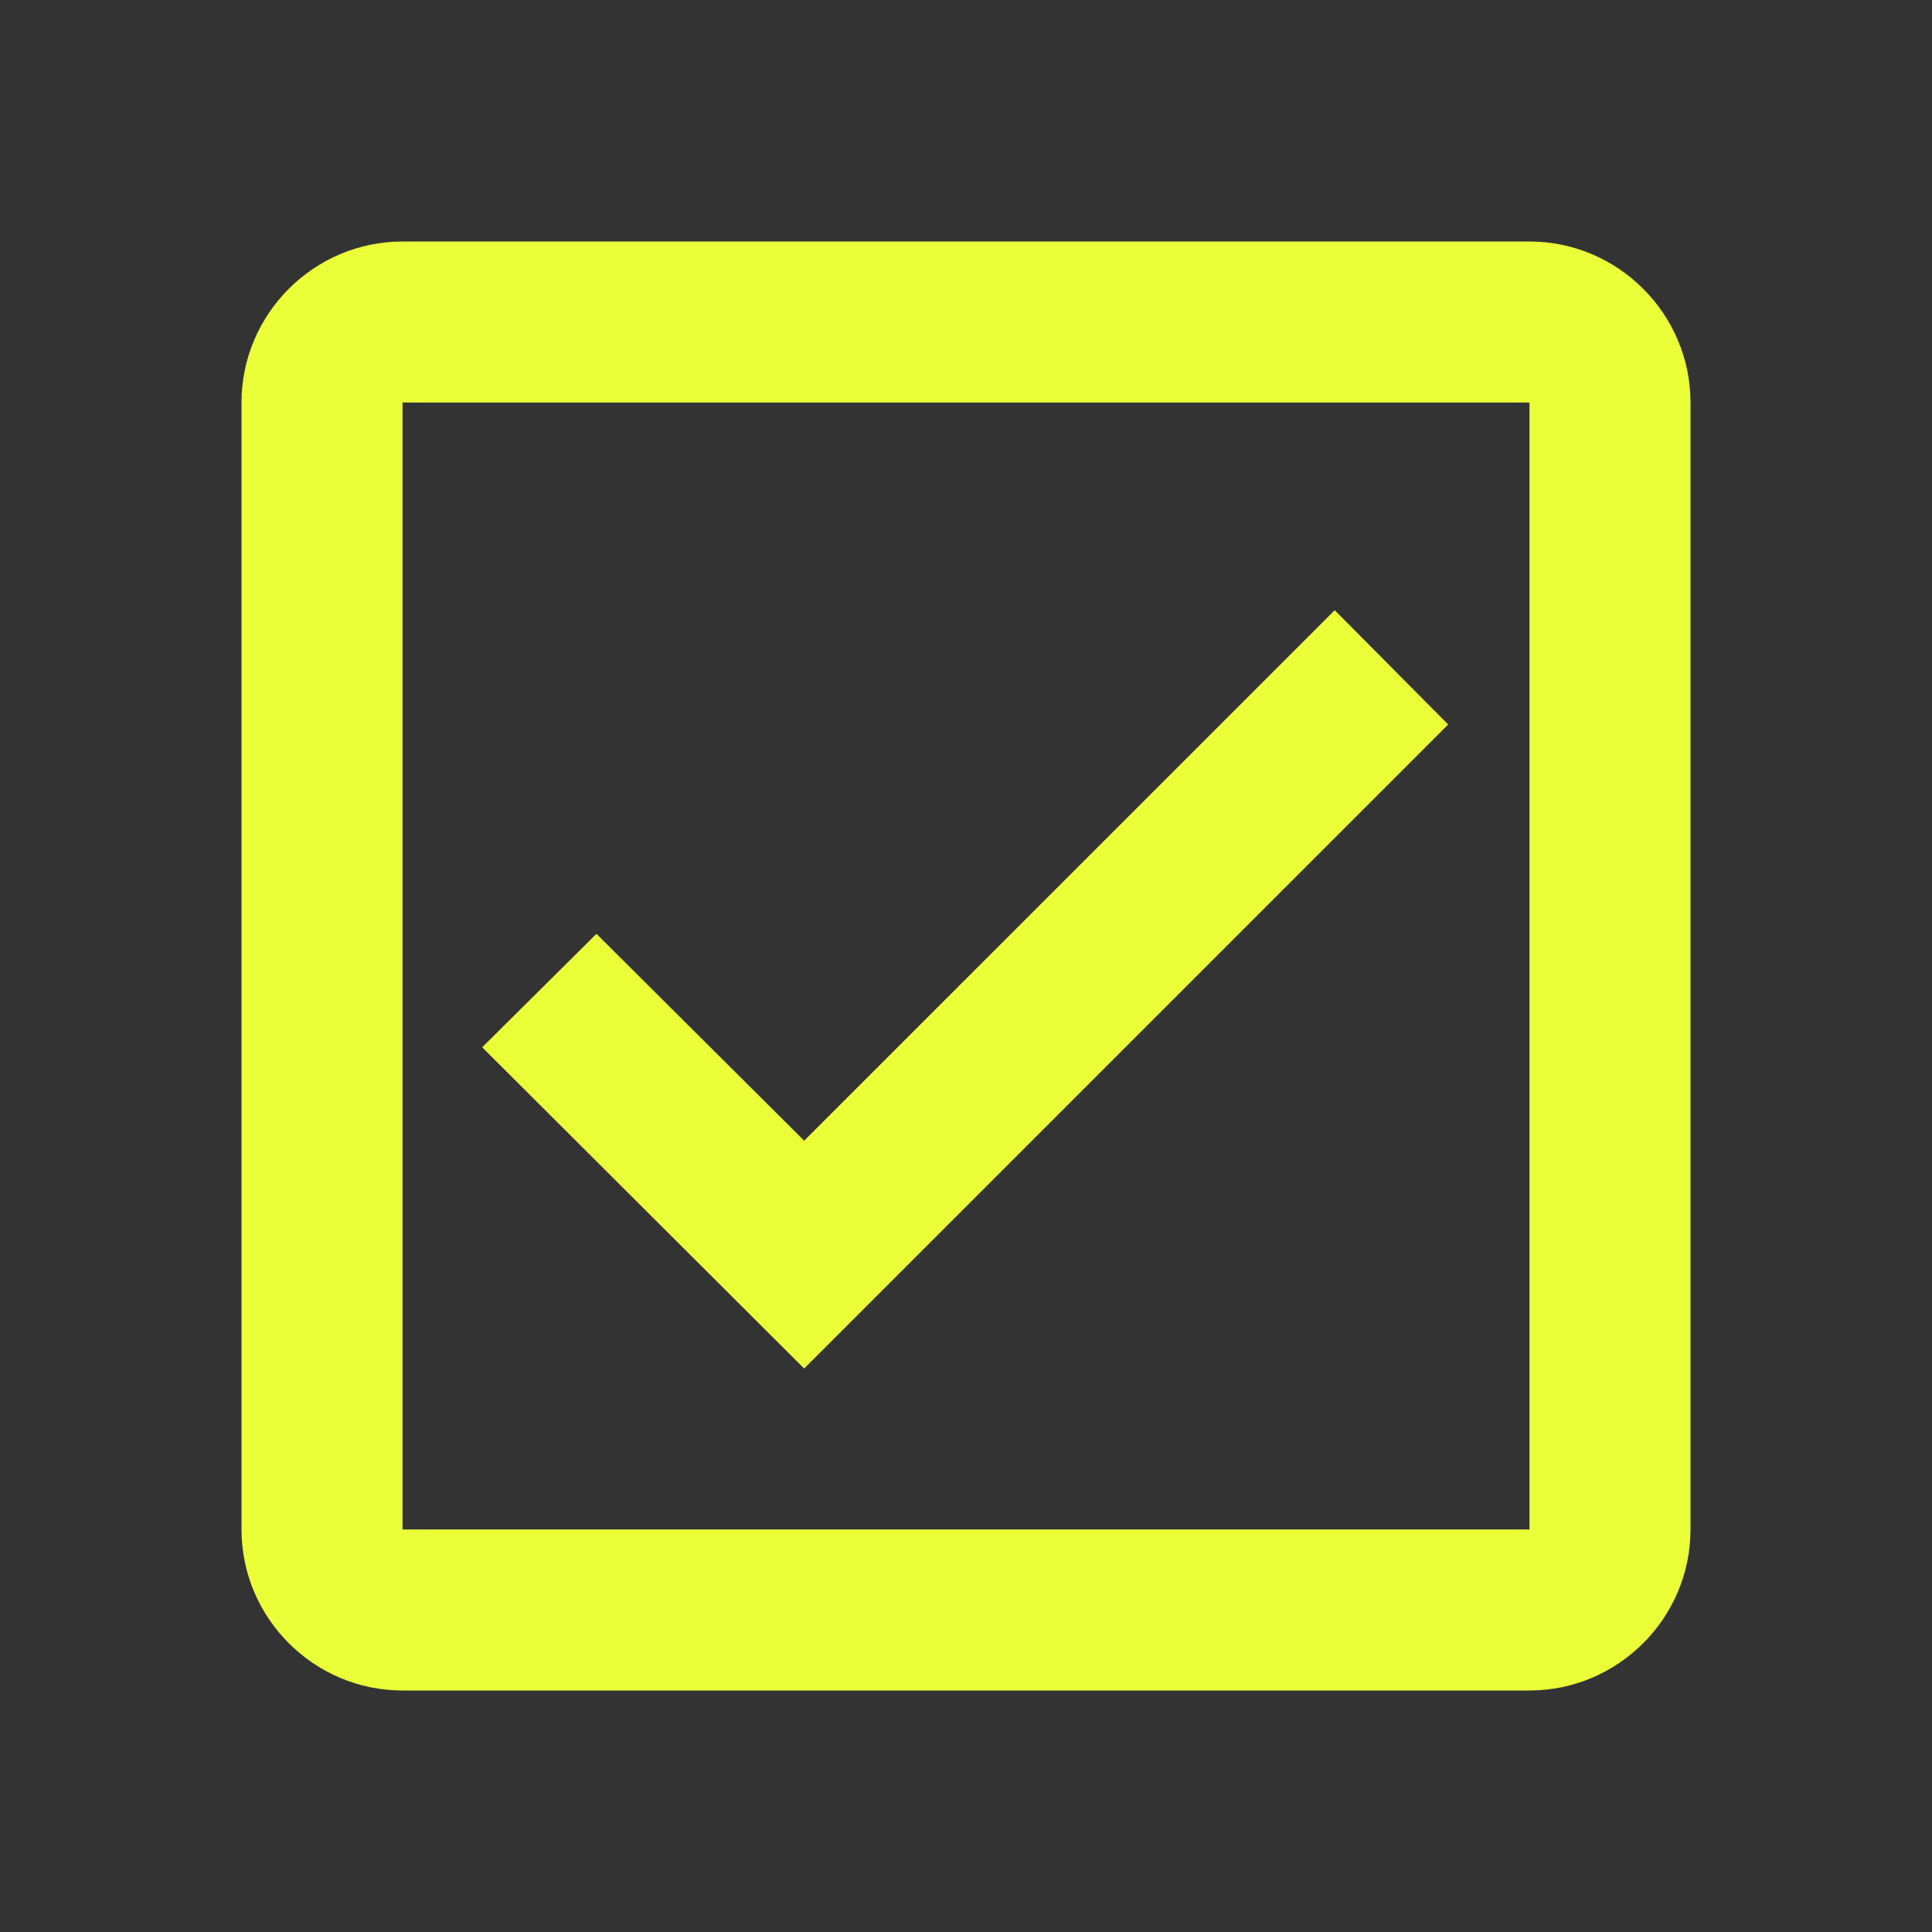 <svg width="26" height="26" viewBox="0 0 26 26" fill="none" xmlns="http://www.w3.org/2000/svg">
<rect x="0" y="0" width="26" height="26" fill="#333333" stroke="none"/>
<path d="M20.583 3.25H5.417C4.225 3.25 3.25 4.225 3.25 5.417V20.583C3.25 21.775 4.225 22.75 5.417 22.75H20.583C21.775 22.75 22.75 21.775 22.75 20.583V5.417C22.75 4.225 21.775 3.25 20.583 3.25ZM20.583 20.583H5.417V5.417H20.583V20.583ZM19.489 9.75L17.962 8.212L10.822 15.351L8.027 12.567L6.489 14.094L10.822 18.417L19.489 9.75Z" fill="#EBFF38"/>
</svg>
